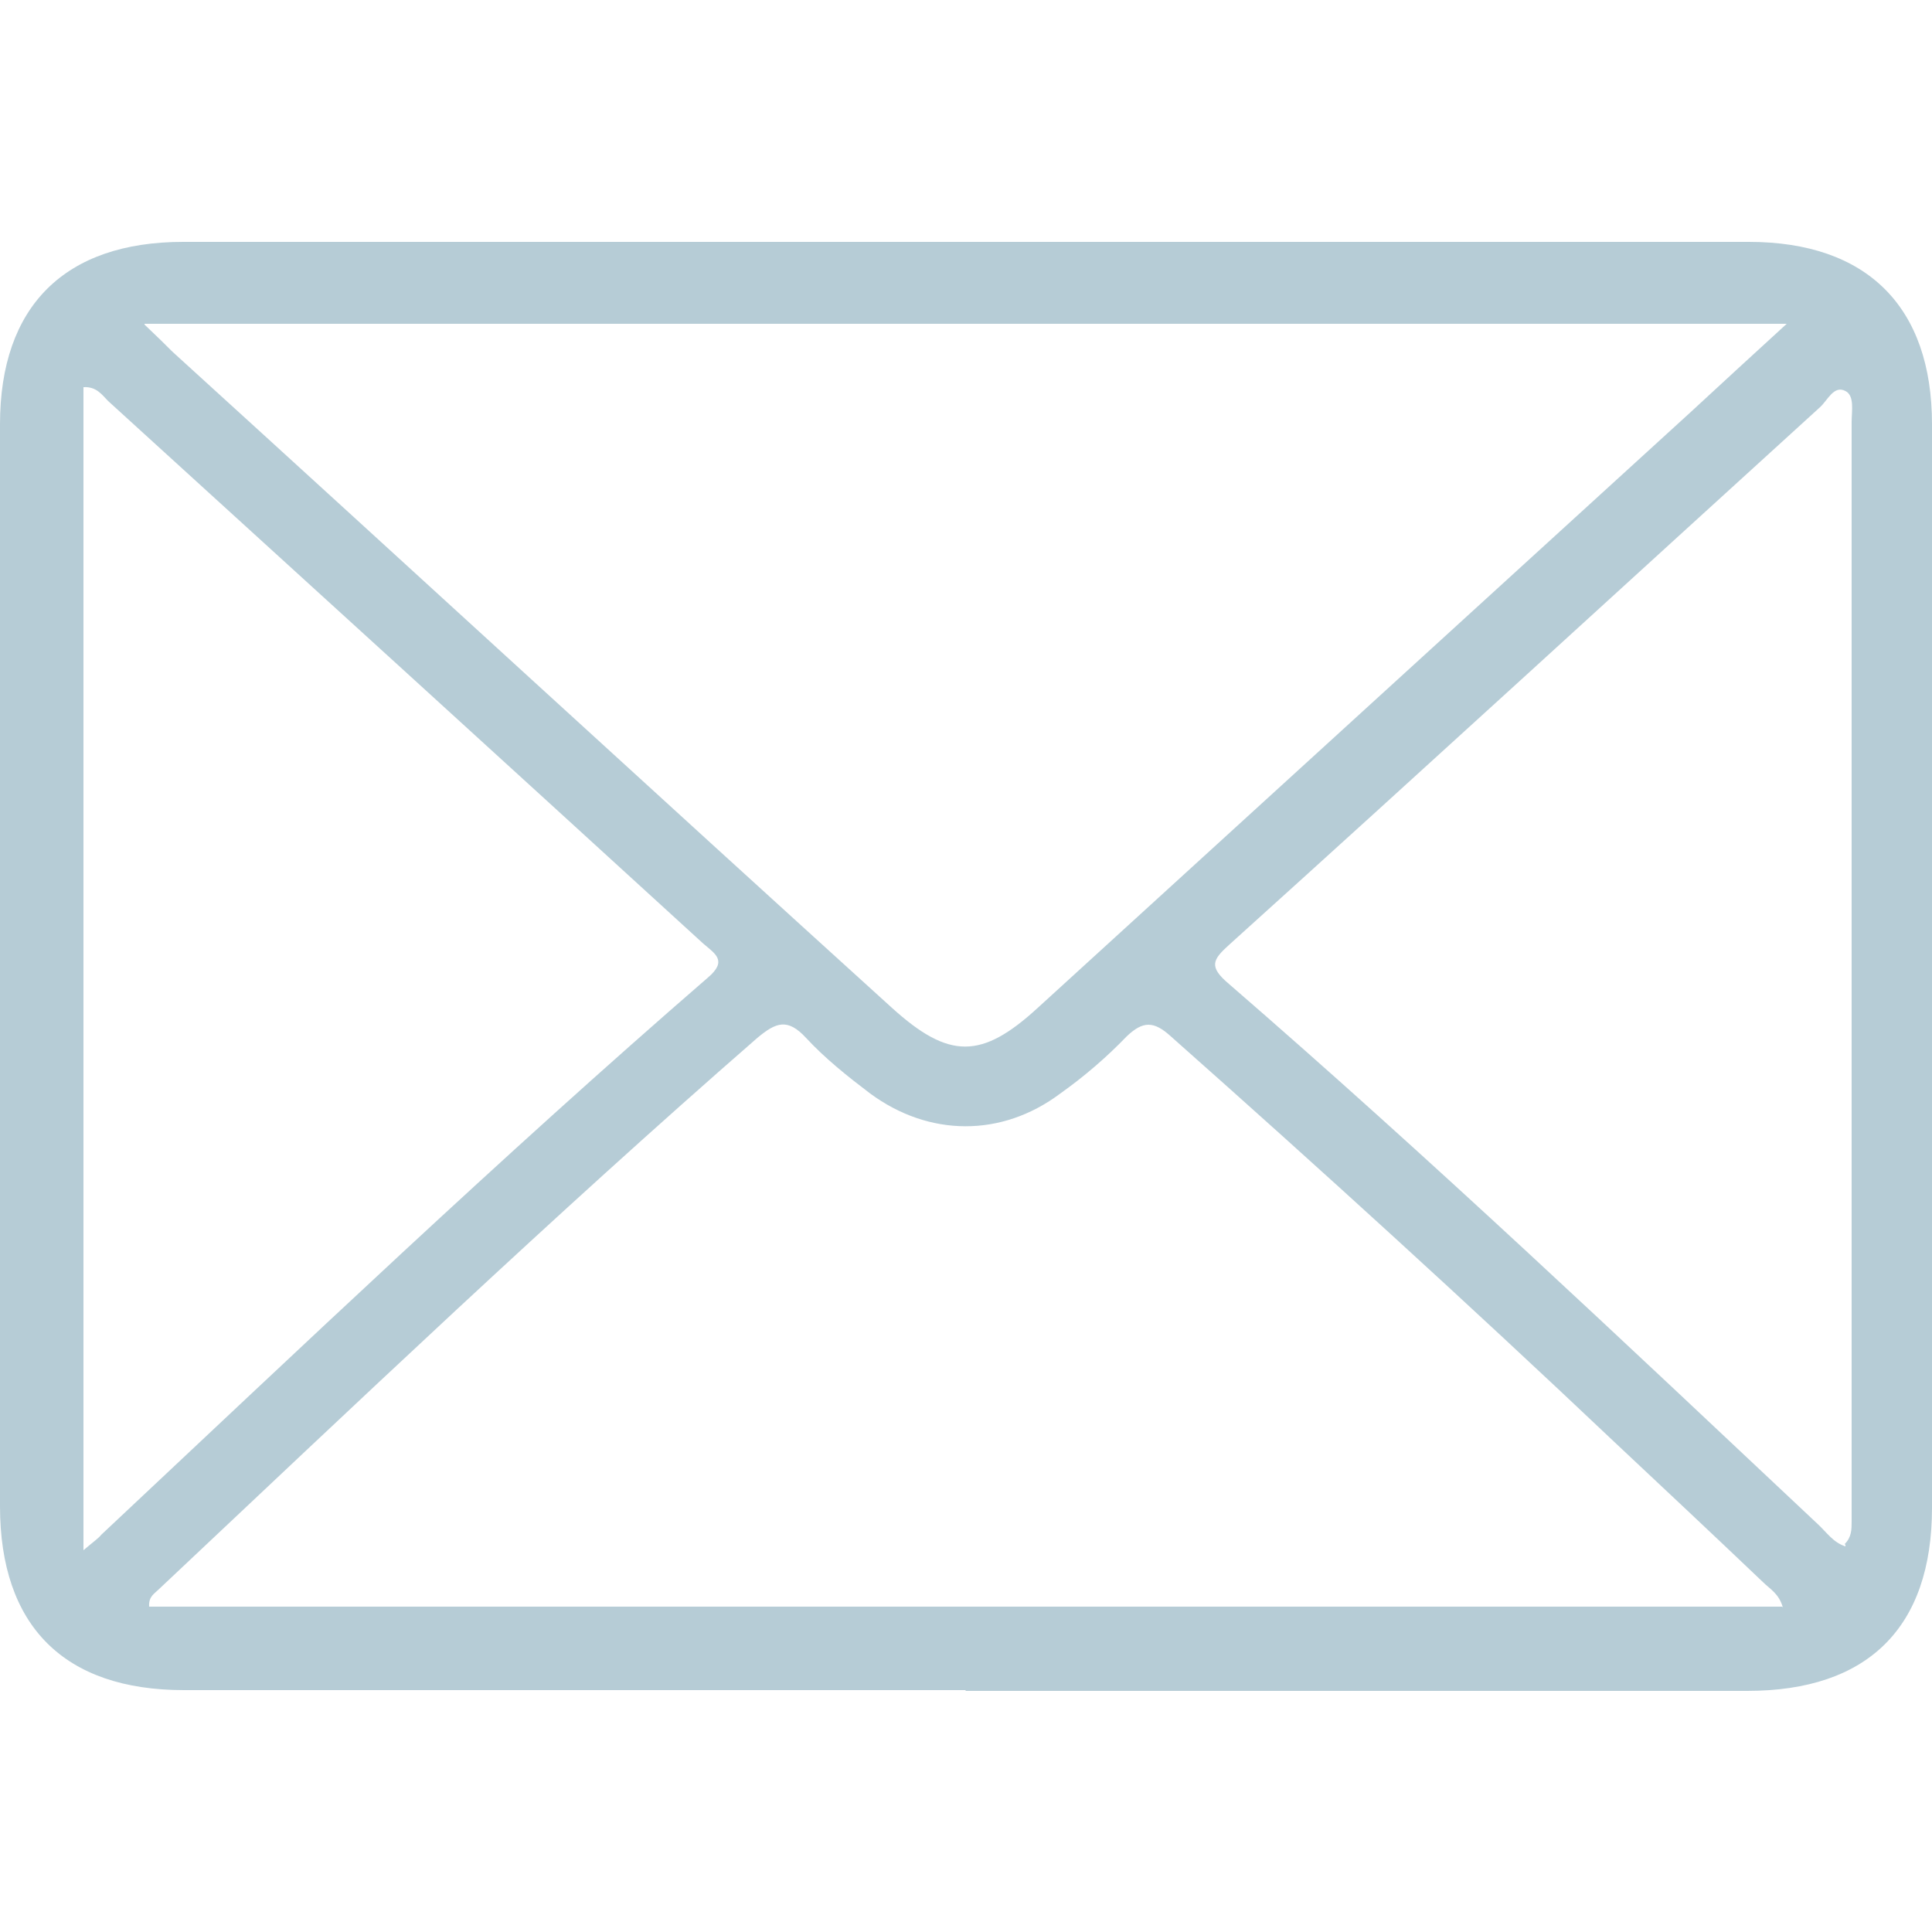 <?xml version="1.0" encoding="UTF-8"?>
<svg xmlns="http://www.w3.org/2000/svg" id="a" width="25" height="25" viewBox="0 0 25 25">
  <g id="b">
    <path d="M12.5,21.87H2.38c-1.55,0-2.38-.83-2.38-2.38V5.49c0-1.53.84-2.36,2.37-2.36h20.26c1.53,0,2.37.84,2.37,2.36v14.02c0,1.55-.83,2.37-2.39,2.37-3.38,0-6.74,0-10.12,0ZM1.87,4.2c.18.17.27.26.36.35,3.11,2.83,6.2,5.67,9.31,8.49.74.67,1.16.67,1.89,0l8.45-7.71c.39-.36.78-.72,1.24-1.14H1.87ZM23.07,20.8c-.05-.18-.17-.24-.26-.33-.64-.61-1.28-1.21-1.93-1.82-1.88-1.78-3.79-3.52-5.73-5.24-.22-.2-.36-.2-.57,0-.26.27-.55.52-.86.74-.76.57-1.7.56-2.46,0-.29-.22-.58-.45-.83-.72-.24-.26-.39-.2-.63,0-2.65,2.31-5.19,4.73-7.75,7.14-.05.05-.13.09-.12.22,0,0,21.13,0,21.13,0ZM1.08,20.06c.14-.12.19-.15.23-.2,2.59-2.43,5.16-4.88,7.85-7.21.26-.22.09-.31-.06-.44-2.56-2.34-5.13-4.68-7.7-7.02-.08-.08-.15-.19-.32-.18,0,0,0,15.04,0,15.04ZM23.87,19.98c.09-.09.09-.19.09-.29V5.46c0-.14.04-.34-.08-.4-.15-.08-.23.12-.33.21-2.55,2.32-5.09,4.65-7.65,6.96-.21.19-.26.28,0,.5,2.61,2.26,5.11,4.63,7.62,6.99.11.1.2.24.36.29v-.02Z" fill="#b6ccd6" stroke-width="0"></path>
  </g>
</svg>
